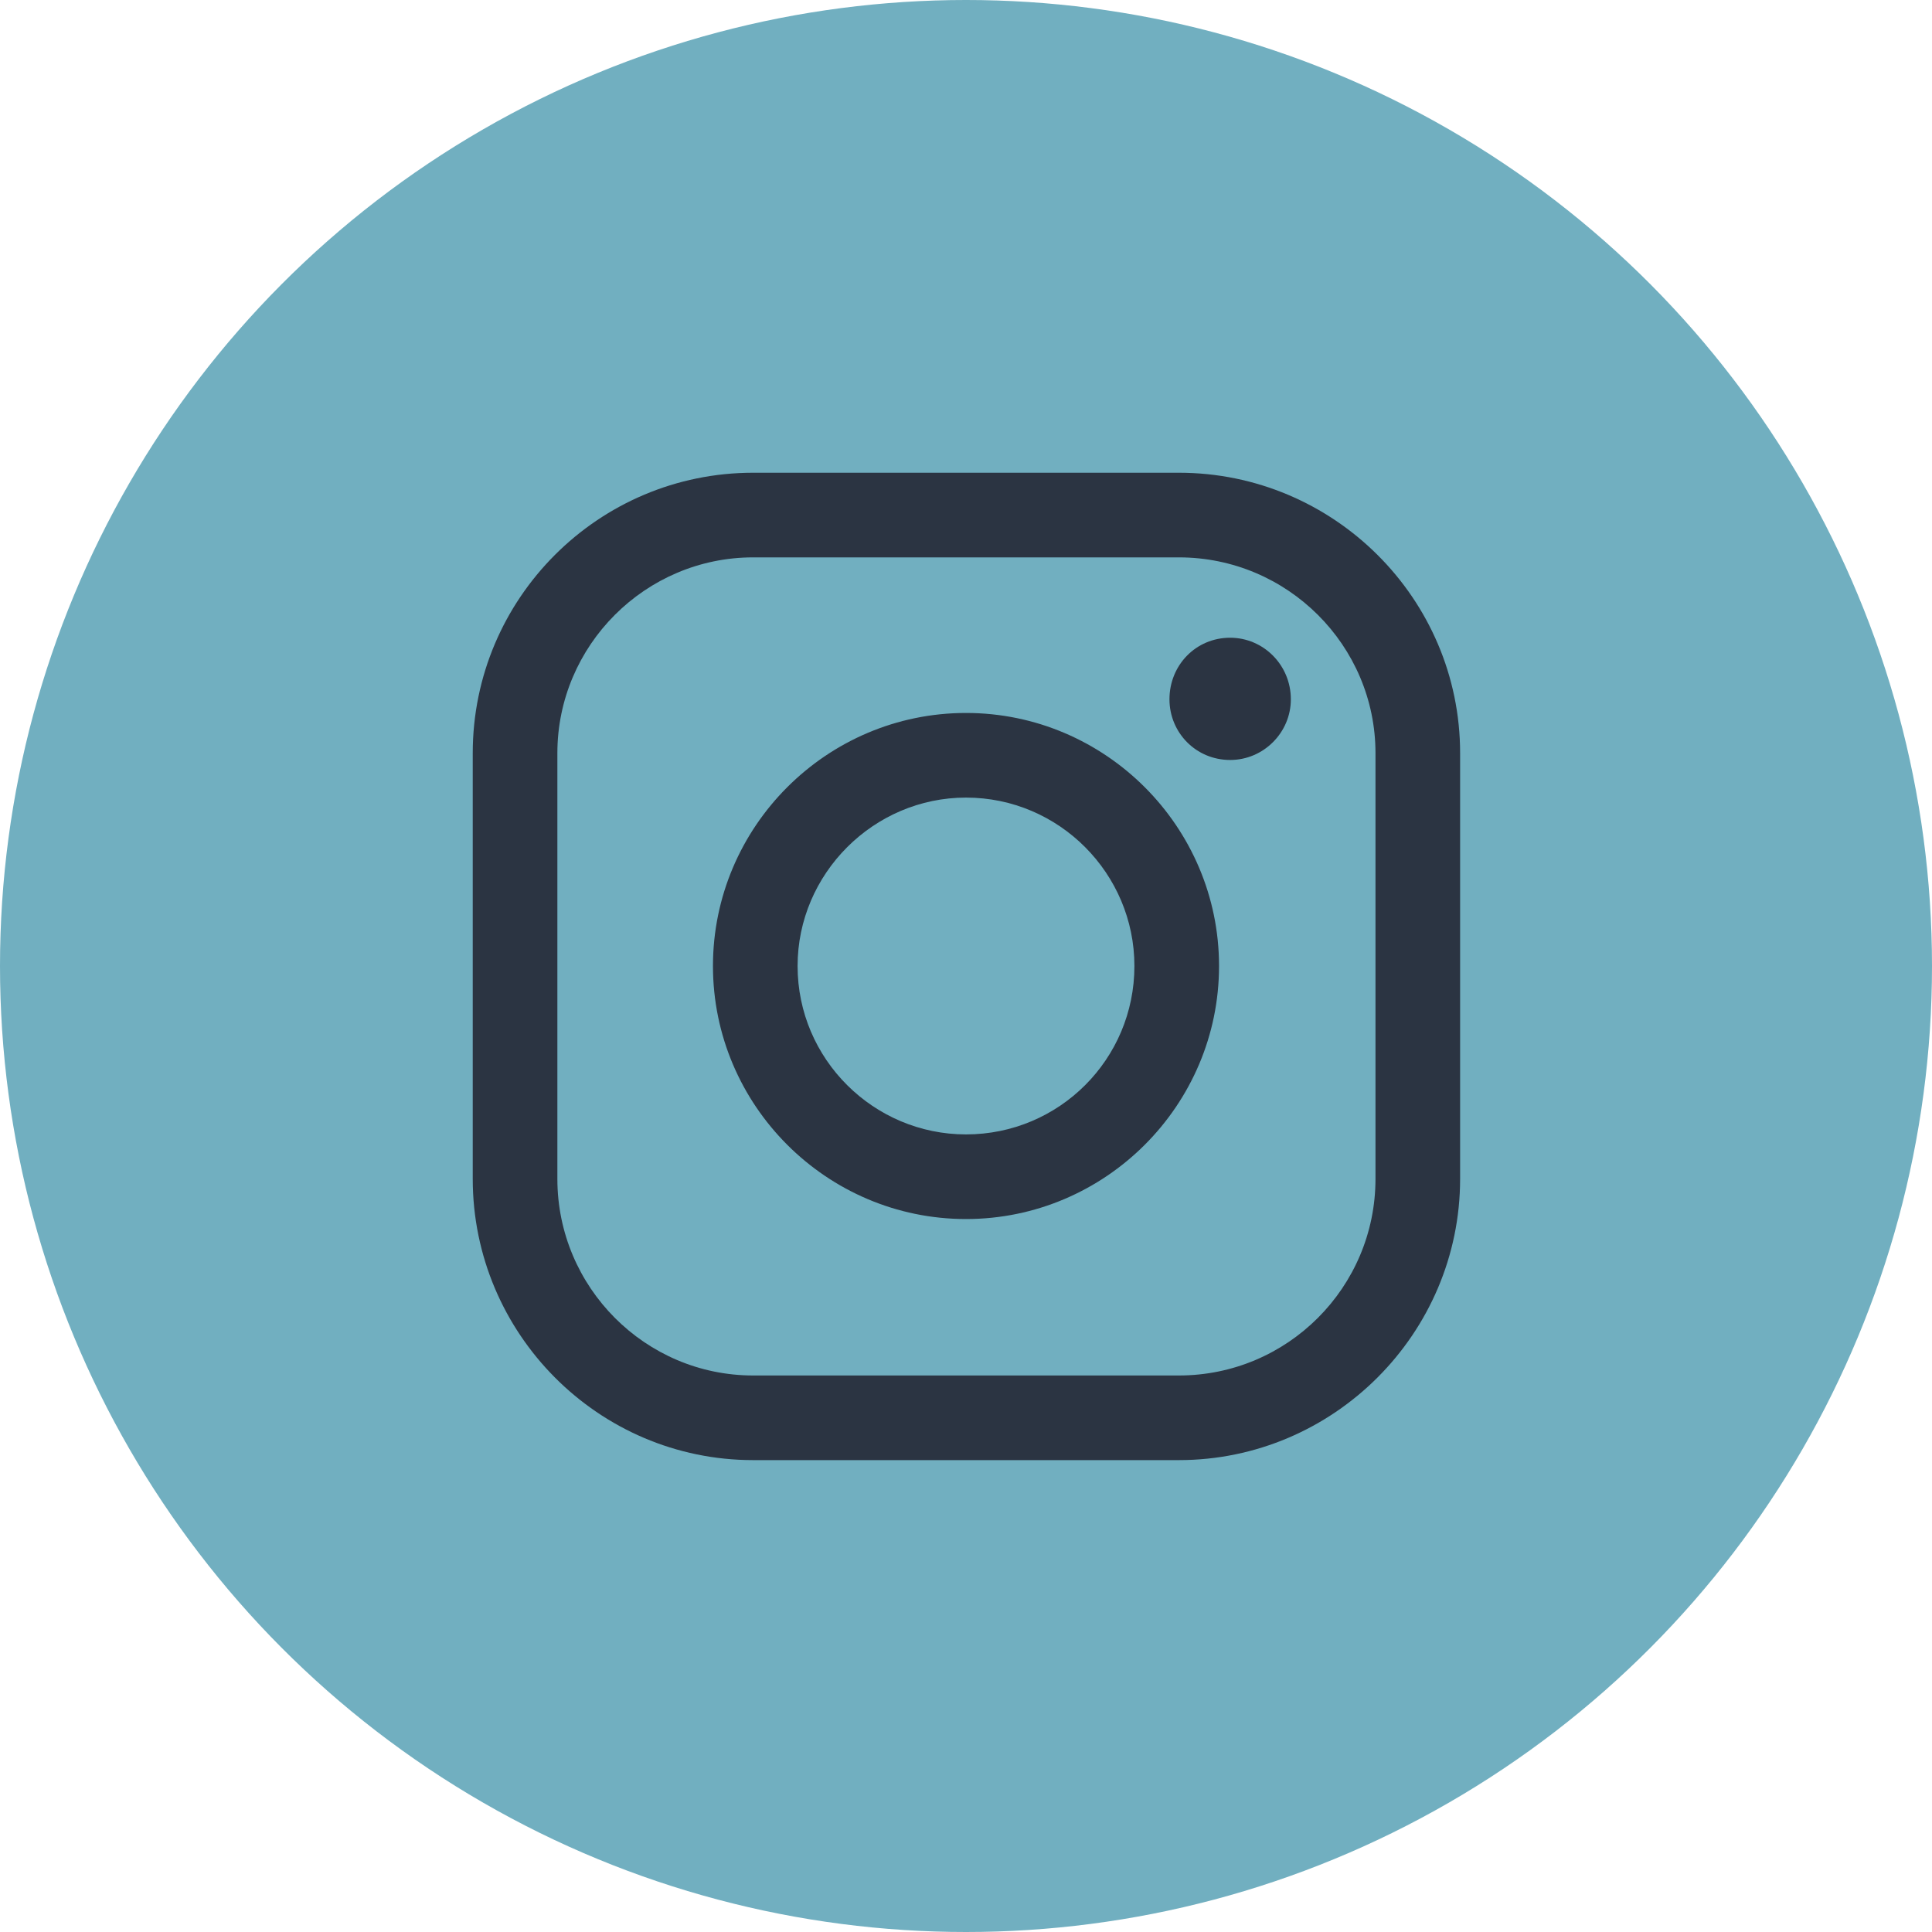 <?xml version="1.0" encoding="UTF-8"?>
<!DOCTYPE svg PUBLIC "-//W3C//DTD SVG 1.1//EN" "http://www.w3.org/Graphics/SVG/1.1/DTD/svg11.dtd">
<!-- Creator: CorelDRAW 2020 (64-Bit) -->
<svg xmlns="http://www.w3.org/2000/svg" xml:space="preserve" width="192px" height="192px" version="1.1" style="shape-rendering:geometricPrecision; text-rendering:geometricPrecision; image-rendering:optimizeQuality; fill-rule:evenodd; clip-rule:evenodd"
viewBox="0 0 22.6 22.6"
 xmlns:xlink="http://www.w3.org/1999/xlink"
 xmlns:xodm="http://www.corel.com/coreldraw/odm/2003">
 <defs>
  <style type="text/css">
   <![CDATA[
    .fil0 {fill:#71AFC0}
    .fil1 {fill:#2B3442;fill-rule:nonzero}
   ]]>
  </style>
 </defs>
 <g id="Layer_x0020_1">
  <circle class="fil0" cx="11.3" cy="11.3" r="11.3"/>
  <path class="fil1" d="M8.81 6.52c-1.26,0 -2.29,1.03 -2.29,2.29l0 4.98c0,1.27 1.03,2.3 2.29,2.3l4.98 0c1.27,0 2.3,-1.03 2.3,-2.3l0 -4.98c0,-1.26 -1.03,-2.29 -2.3,-2.29l-4.98 0zm6.29 1.66c0,0.39 -0.32,0.71 -0.71,0.71 -0.4,0 -0.71,-0.32 -0.71,-0.71 0,-0.4 0.31,-0.72 0.71,-0.72 0.39,0 0.71,0.32 0.71,0.72zm-3.8 1.15c-1.08,0 -1.97,0.89 -1.97,1.97 0,1.09 0.89,1.97 1.97,1.97 1.09,0 1.97,-0.88 1.97,-1.97 0,-1.08 -0.88,-1.97 -1.97,-1.97zm0 4.93c-1.63,0 -2.96,-1.33 -2.96,-2.96 0,-1.63 1.33,-2.96 2.96,-2.96 1.63,0 2.96,1.33 2.96,2.96 0,1.63 -1.33,2.96 -2.96,2.96zm2.49 2.82l-4.98 0c-1.81,0 -3.28,-1.48 -3.28,-3.29l0 -4.98c0,-1.81 1.47,-3.28 3.28,-3.28l4.98 0c1.81,0 3.29,1.47 3.29,3.28l0 4.98c0,1.81 -1.48,3.29 -3.29,3.29z"/>
 </g>
</svg>
